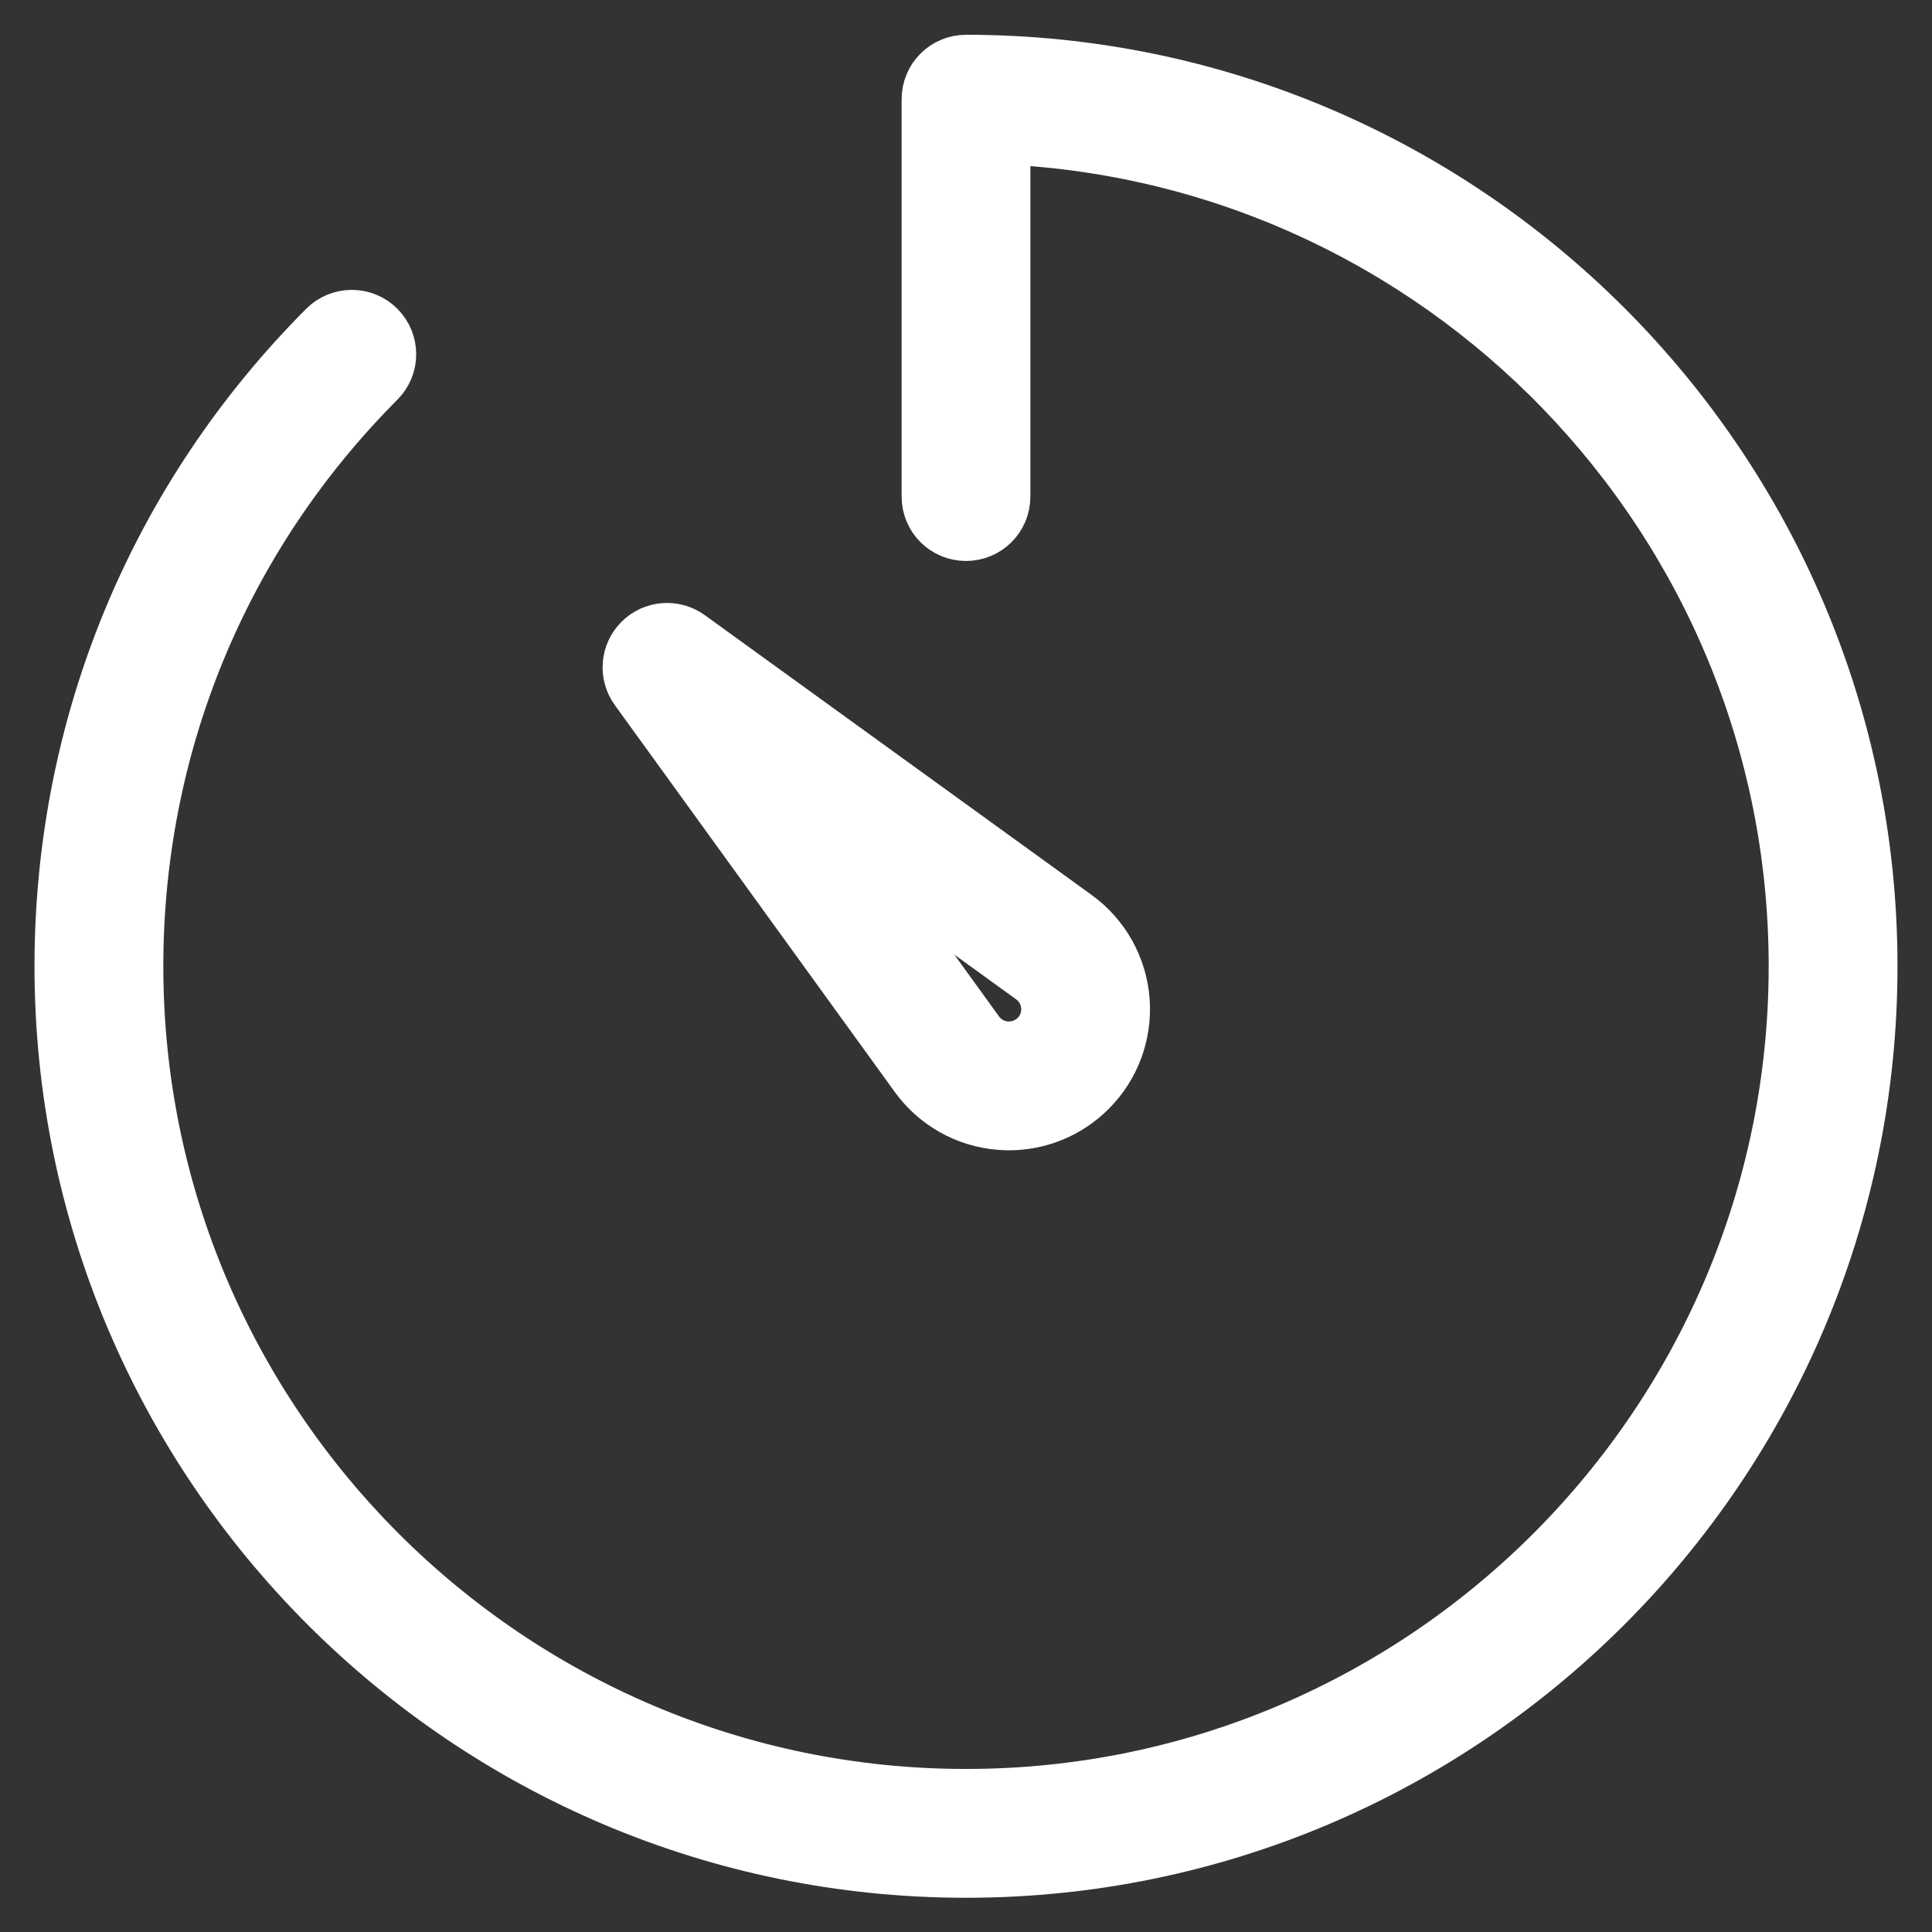 <svg width="28" height="28" viewBox="0 0 28 28" fill="none" xmlns="http://www.w3.org/2000/svg">
<rect x="0" y="0" width="28" height="28" fill="#333333" stroke="none"/>
<path d="M14 1.004C13.76 1.004 13.567 1.198 13.567 1.437V7.197C13.567 7.437 13.76 7.63 14 7.63C14.24 7.63 14.433 7.437 14.433 7.197V1.878C20.924 2.107 26.133 7.459 26.133 14.004C26.133 20.694 20.69 26.137 14 26.137C7.31 26.137 1.867 20.694 1.867 14.004C1.867 10.771 3.123 7.73 5.405 5.44C5.575 5.27 5.574 4.996 5.404 4.827C5.235 4.659 4.961 4.659 4.792 4.828C2.346 7.281 1 10.54 1 14.004C1 21.172 6.832 27.004 14 27.004C21.168 27.004 27 21.172 27 14.004C27 6.836 21.168 1.004 14 1.004Z" fill="white" stroke="white"/>
<path d="M13.374 15.534C13.64 15.901 14.051 16.131 14.502 16.166C14.543 16.169 14.583 16.171 14.623 16.171C15.031 16.171 15.424 16.009 15.714 15.718C16.034 15.399 16.197 14.957 16.162 14.506C16.127 14.055 15.897 13.644 15.53 13.377L9.921 9.32C9.749 9.196 9.511 9.215 9.361 9.365C9.21 9.515 9.191 9.753 9.315 9.925L13.374 15.534ZM15.021 14.079C15.181 14.195 15.282 14.376 15.298 14.574C15.314 14.772 15.242 14.966 15.102 15.106C14.961 15.246 14.764 15.317 14.57 15.302C14.372 15.287 14.191 15.186 14.075 15.026L11.6 11.604L15.021 14.079Z" fill="white" stroke="white"/>
</svg>
